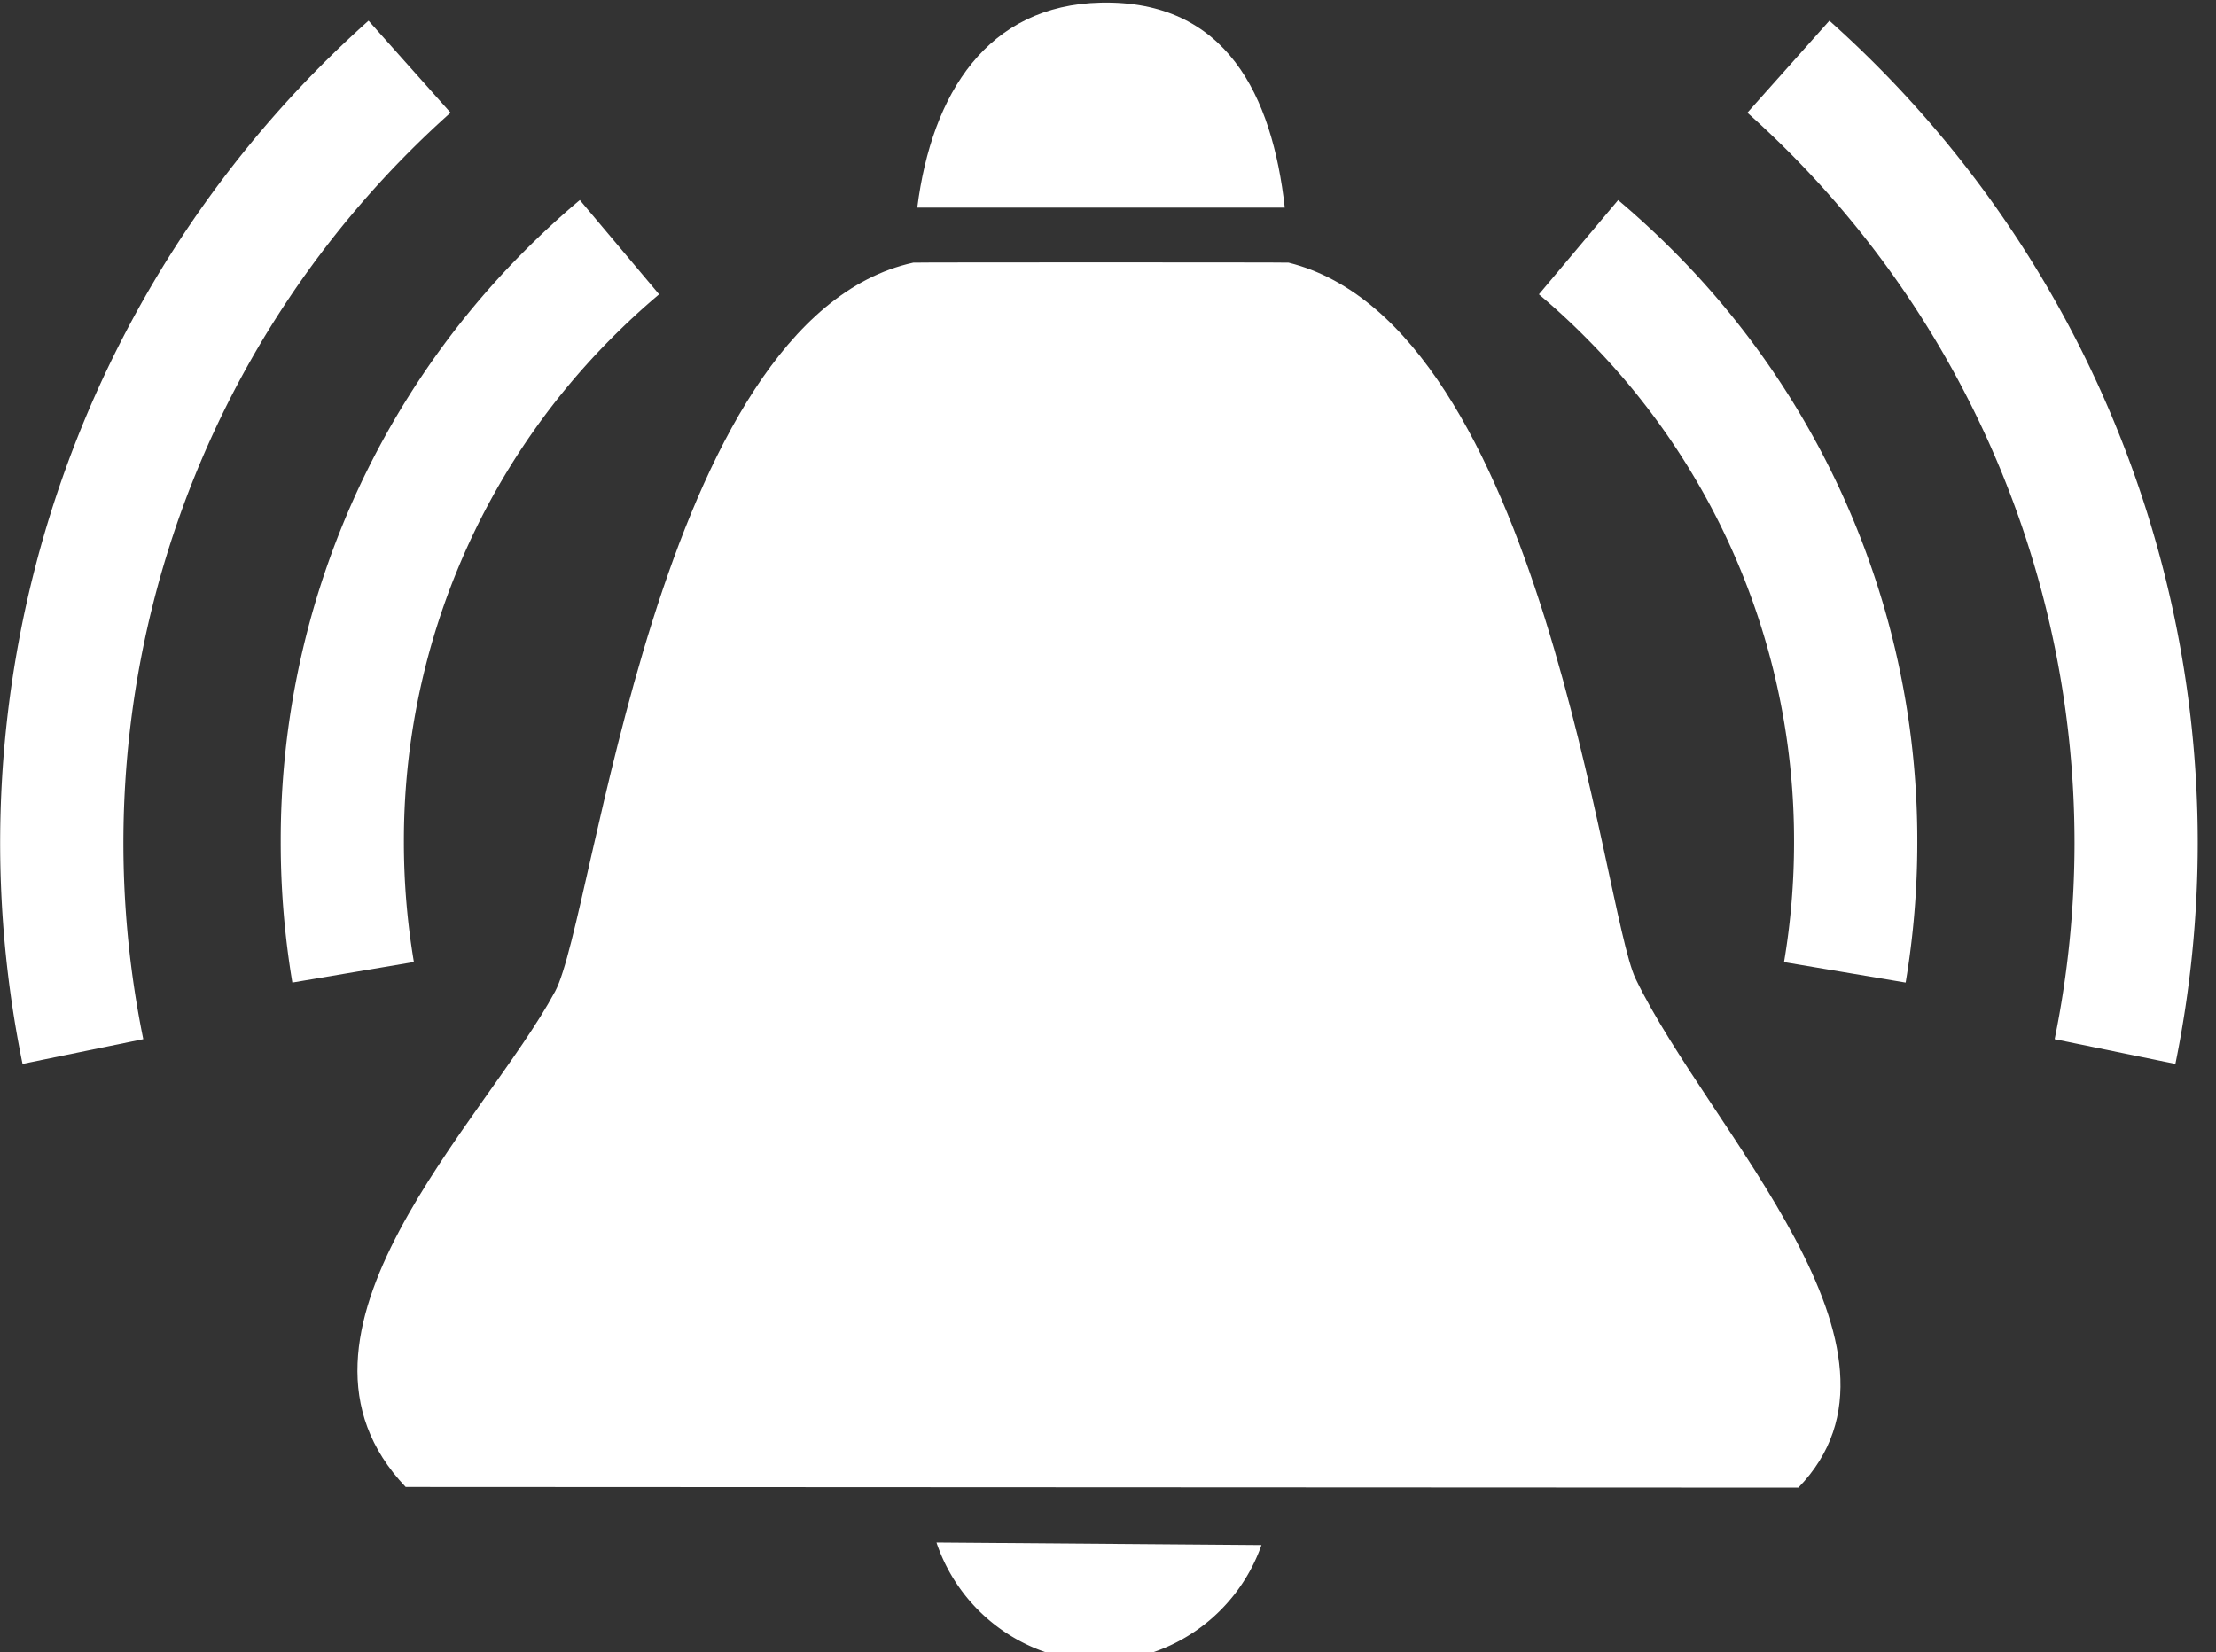 <svg xmlns="http://www.w3.org/2000/svg" xmlns:xlink="http://www.w3.org/1999/xlink" width="114.227" height="85.184" viewBox="0 0 114.227 85.184"><rect x="0" y="0" width="114.227" height="85.184" fill="#333333" stroke="none"/><defs><clipPath id="clip-path"><rect id="Rechteck_11" data-name="Rechteck 11" width="16.891" height="5.772" fill="none"></rect></clipPath><clipPath id="clip-path-2"><rect id="Rechteck_12" data-name="Rechteck 12" width="114.227" height="85.184" fill="none"></rect></clipPath><clipPath id="clip-path-3"><rect id="Rechteck_13" data-name="Rechteck 13" width="23.252" height="54.132" fill="none"></rect></clipPath></defs><g id="Gruppe_31" data-name="Gruppe 31" transform="translate(0 0)"><g id="Gruppe_24" data-name="Gruppe 24" transform="translate(48.189 79.412)"><g id="Gruppe_23" data-name="Gruppe 23" clip-path="url(#clip-path)"><path id="Pfad_26" data-name="Pfad 26" d="M18.707,30.818a9.016,9.016,0,0,0,8.4,6.141,9.01,9.01,0,0,0,8.353-6.01Z" transform="translate(-18.624 -30.708)" fill="#fff"></path></g></g><g id="Gruppe_26" data-name="Gruppe 26" transform="translate(0 0)"><g id="Gruppe_25" data-name="Gruppe 25" clip-path="url(#clip-path-2)"><path id="Pfad_27" data-name="Pfad 27" d="M6.21,44.339a43.693,43.693,0,0,1-.6-7.235A42.992,42.992,0,0,1,18.028,6.771c.952-.965,1.959-1.9,3-2.774l4.087,4.861c-.885.746-1.747,1.543-2.557,2.366A36.686,36.686,0,0,0,11.959,37.1a37.107,37.107,0,0,0,.516,6.18Z" transform="translate(8.86 6.316)" fill="#fff"></path><path id="Pfad_28" data-name="Pfad 28" d="M1.156,54.195A56.811,56.811,0,0,1,18.992.414l4.227,4.743A50.456,50.456,0,0,0,7.38,52.92Z" transform="translate(0.005 0.653)" fill="#fff"></path><path id="Pfad_29" data-name="Pfad 29" d="M49.644,44.339l-6.265-1.055a37.107,37.107,0,0,0,.516-6.18A36.676,36.676,0,0,0,33.3,11.227c-.81-.826-1.672-1.623-2.557-2.369L34.827,4c1.04.875,2.046,1.809,3,2.774A42.992,42.992,0,0,1,50.248,37.1a43.694,43.694,0,0,1-.6,7.235" transform="translate(48.582 6.316)" fill="#fff"></path></g></g><g id="Gruppe_28" data-name="Gruppe 28" transform="translate(90.035 0.901)"><g id="Gruppe_27" data-name="Gruppe 27" clip-path="url(#clip-path-3)"><path id="Pfad_30" data-name="Pfad 30" d="M56.968,54.195,50.745,52.92a50.767,50.767,0,0,0,1.024-10.154A50.44,50.44,0,0,0,34.906,5.157L39.133.414A56.8,56.8,0,0,1,58.122,42.766a57.183,57.183,0,0,1-1.153,11.429" transform="translate(-34.87 -0.247)" fill="#fff"></path></g></g><g id="Gruppe_30" data-name="Gruppe 30" transform="translate(0 0)"><g id="Gruppe_29" data-name="Gruppe 29" clip-path="url(#clip-path-2)"><path id="Pfad_31" data-name="Pfad 31" d="M73.028,42.179C71.32,38.631,68.234,8.508,55.136,5.256c0-.018-19.34-.018-19.343,0-13.258,2.9-16.417,33.765-18.46,37.565C13.7,49.585,2.106,60.474,9.628,68.376l71.787.034c6.926-7.14-4.593-18.362-8.386-26.23" transform="translate(11.284 8.285)" fill="#fff"></path><path id="Pfad_32" data-name="Pfad 32" d="M27.791.055c-5.839.124-8.719,4.665-9.467,10.569H37.268C36.621,4.844,34.257-.085,27.791.055" transform="translate(28.958 0.081)" fill="#fff"></path></g></g></g></svg>